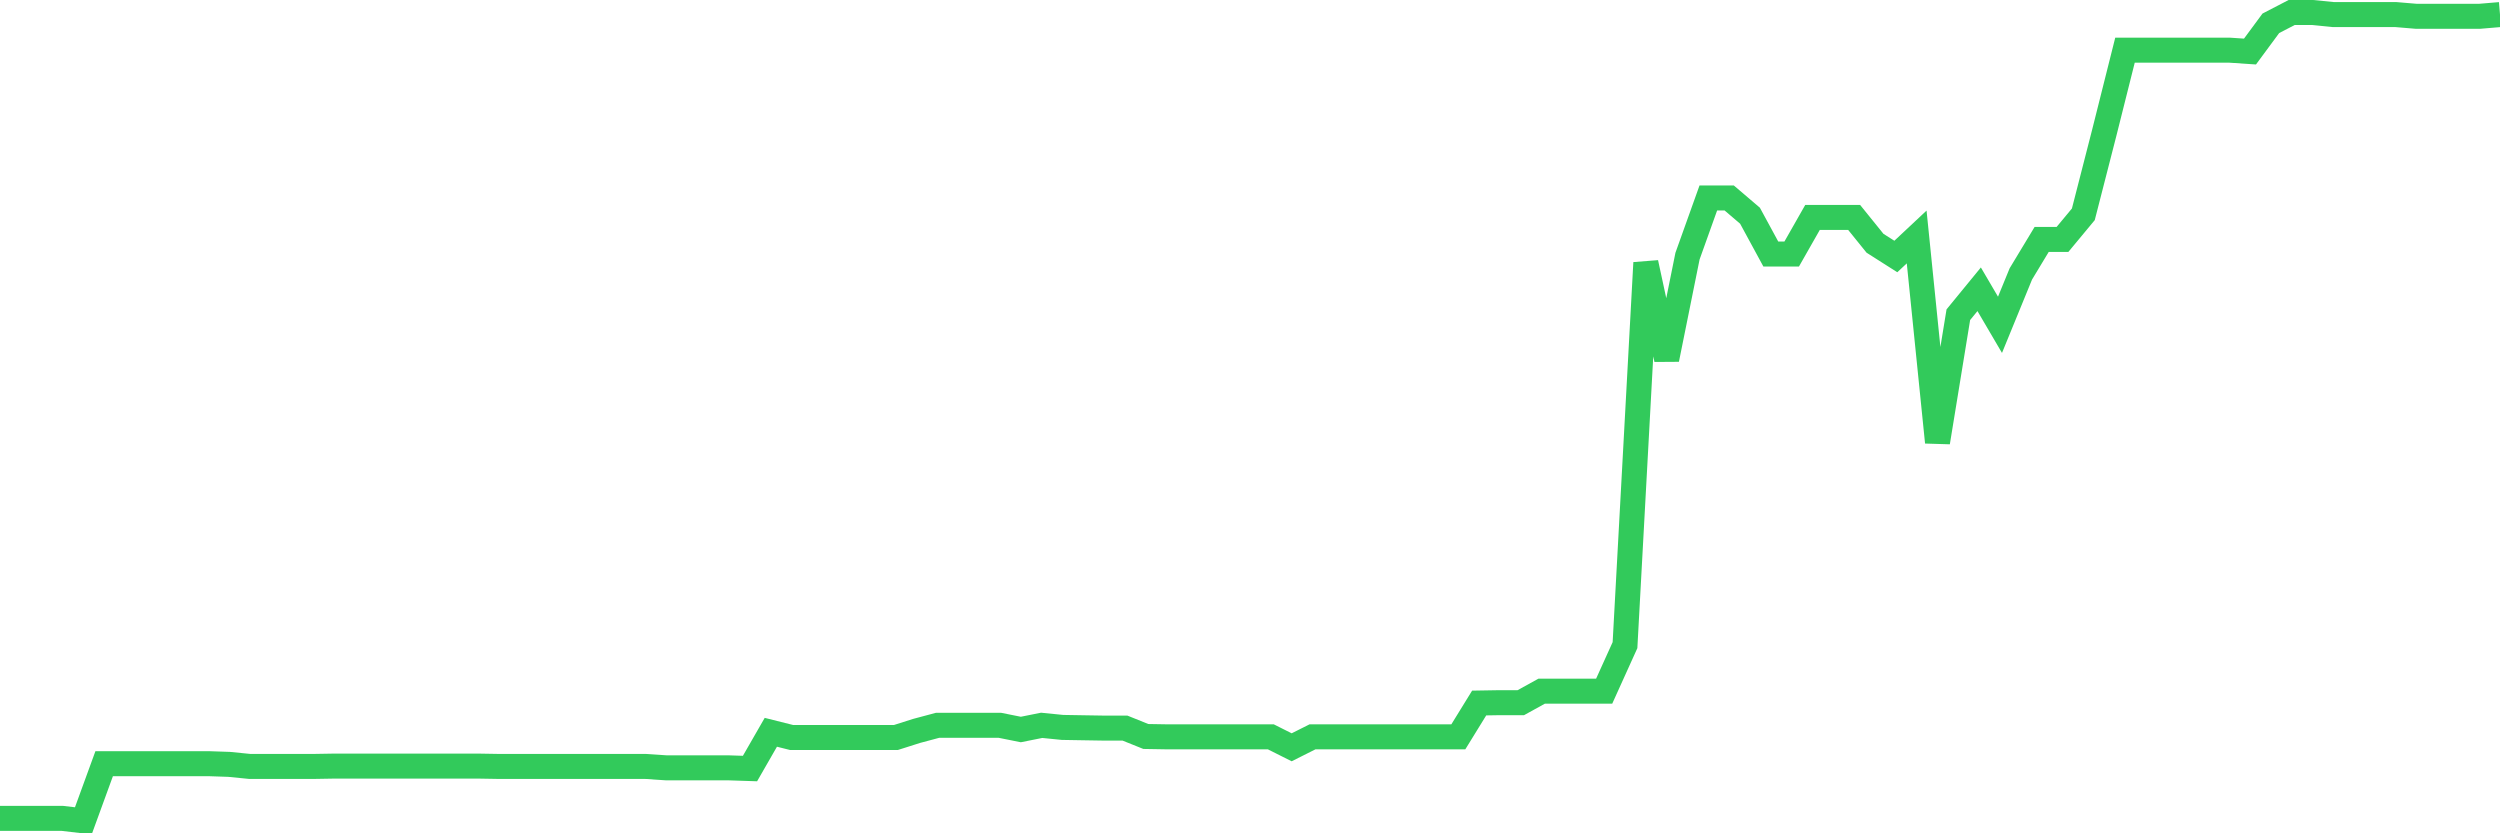 <svg
  xmlns="http://www.w3.org/2000/svg"
  xmlns:xlink="http://www.w3.org/1999/xlink"
  width="120"
  height="40"
  viewBox="0 0 120 40"
  preserveAspectRatio="none"
>
  <polyline
    points="0,39.283 1,39.283 2,39.283 3,39.283 4,39.4 5,36.656 6,36.656 7,36.656 8,36.656 9,36.656 10,36.656 11,36.69 12,36.79 13,36.79 14,36.79 15,36.79 16,36.773 17,36.773 18,36.773 19,36.773 20,36.773 21,36.773 22,36.773 23,36.773 24,36.79 25,36.79 26,36.79 27,36.79 28,36.79 29,36.79 30,36.79 31,36.79 32,36.857 33,36.857 34,36.857 35,36.857 36,36.89 37,35.15 38,35.401 39,35.401 40,35.401 41,35.401 42,35.401 43,35.401 44,35.083 45,34.816 46,34.816 47,34.816 48,34.816 49,35.016 50,34.816 51,34.916 52,34.933 53,34.949 54,34.949 55,35.351 56,35.368 57,35.368 58,35.368 59,35.368 60,35.368 61,35.368 62,35.87 63,35.368 64,35.368 65,35.368 66,35.368 67,35.368 68,35.368 69,35.368 70,35.368 71,33.745 72,33.728 73,33.728 74,33.176 75,33.176 76,33.176 77,33.176 78,30.967 79,12.613 80,17.248 81,12.295 82,9.501 83,9.501 84,10.354 85,12.195 86,12.195 87,10.438 88,10.438 89,10.438 90,11.676 91,12.312 92,11.375 93,21.23 94,15.106 95,13.885 96,15.591 97,13.149 98,11.492 99,11.492 100,10.287 101,6.389 102,2.407 103,2.407 104,2.407 105,2.407 106,2.407 107,2.407 108,2.474 109,1.119 110,0.6 111,0.6 112,0.7 113,0.7 114,0.7 115,0.7 116,0.784 117,0.784 118,0.784 119,0.784 120,0.7"
    fill="none"
    stroke="#32ca5b"
    stroke-width="1.2"
  >
  </polyline>
</svg>